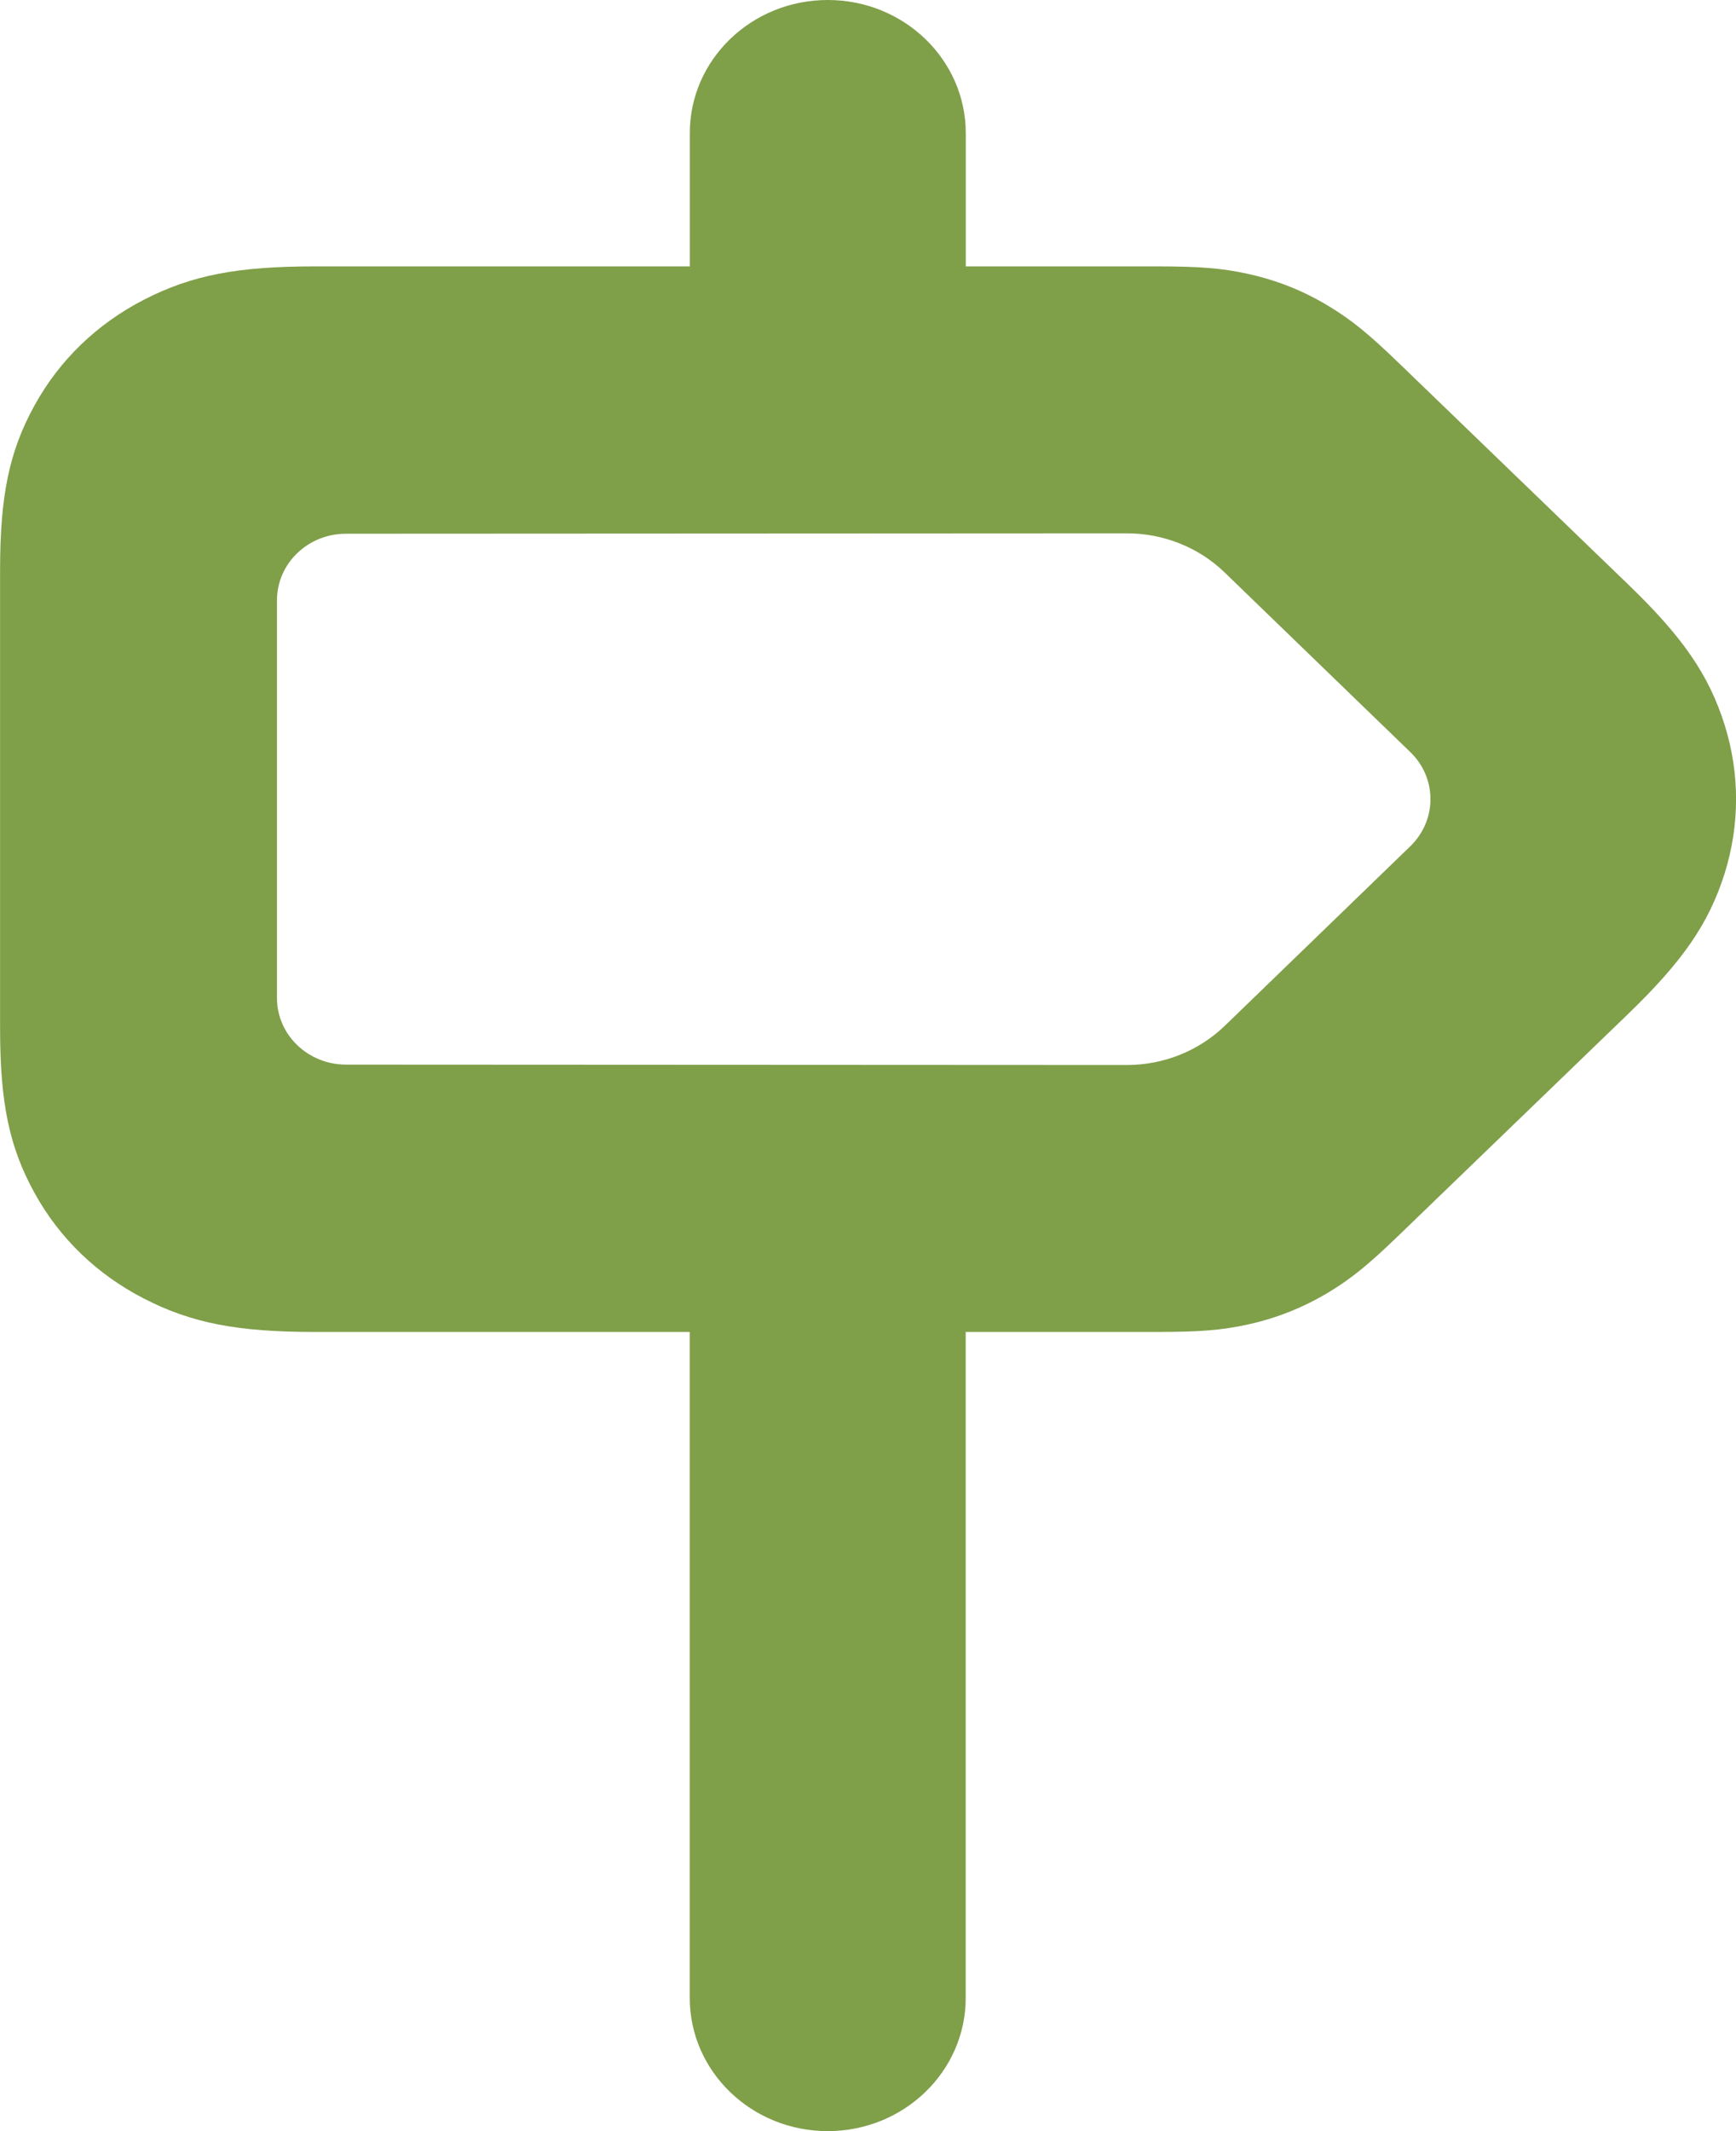 <svg xmlns="http://www.w3.org/2000/svg" xmlns:xlink="http://www.w3.org/1999/xlink" width="22" height="27" viewBox="0 0 22 27">
    <defs>
        <path id="yd9a7gkgma" d="M12.238 16.875v8.438c0 .931-.783 1.687-1.749 1.687-.965 0-1.748-.756-1.748-1.688v-8.437H3.99c-.974 0-1.56-.11-2.17-.425-.59-.304-1.064-.76-1.379-1.33-.327-.59-.44-1.155-.44-2.096V7.226c0-.94.113-1.506.44-2.096.315-.57.789-1.026 1.378-1.33.612-.316 1.197-.425 2.171-.425h4.752V1.687C8.741.756 9.524 0 10.49 0c.966 0 1.749.756 1.749 1.688v1.687h2.413c.545 0 .832.021 1.173.097.363.081.696.214 1.011.405.297.179.516.36.901.732l2.894 2.793c.69.665 1.023 1.142 1.225 1.782.193.618.193 1.264 0 1.882-.202.64-.536 1.117-1.225 1.782l-2.894 2.793c-.385.372-.604.553-.9.732-.316.19-.65.324-1.012.405-.34.076-.628.097-1.173.097h-2.413zM3.51 12.644c0 .466.391.843.874.844l9.897.005c.465 0 .91-.178 1.24-.496l2.352-2.276c.34-.33.34-.863 0-1.192L15.52 7.253c-.328-.318-.774-.496-1.239-.496l-9.897.005c-.483 0-.874.378-.874.844v5.038z"/>
    </defs>
    <g fill="none" fill-rule="evenodd">
        <g>
            <g transform="translate(-188 -643) translate(188 643)">
                <use fill="#7F9F49" fill-rule="nonzero" xlink:href="#yd9a7gkgma"/>
            </g>
        </g>
    </g>
</svg>
